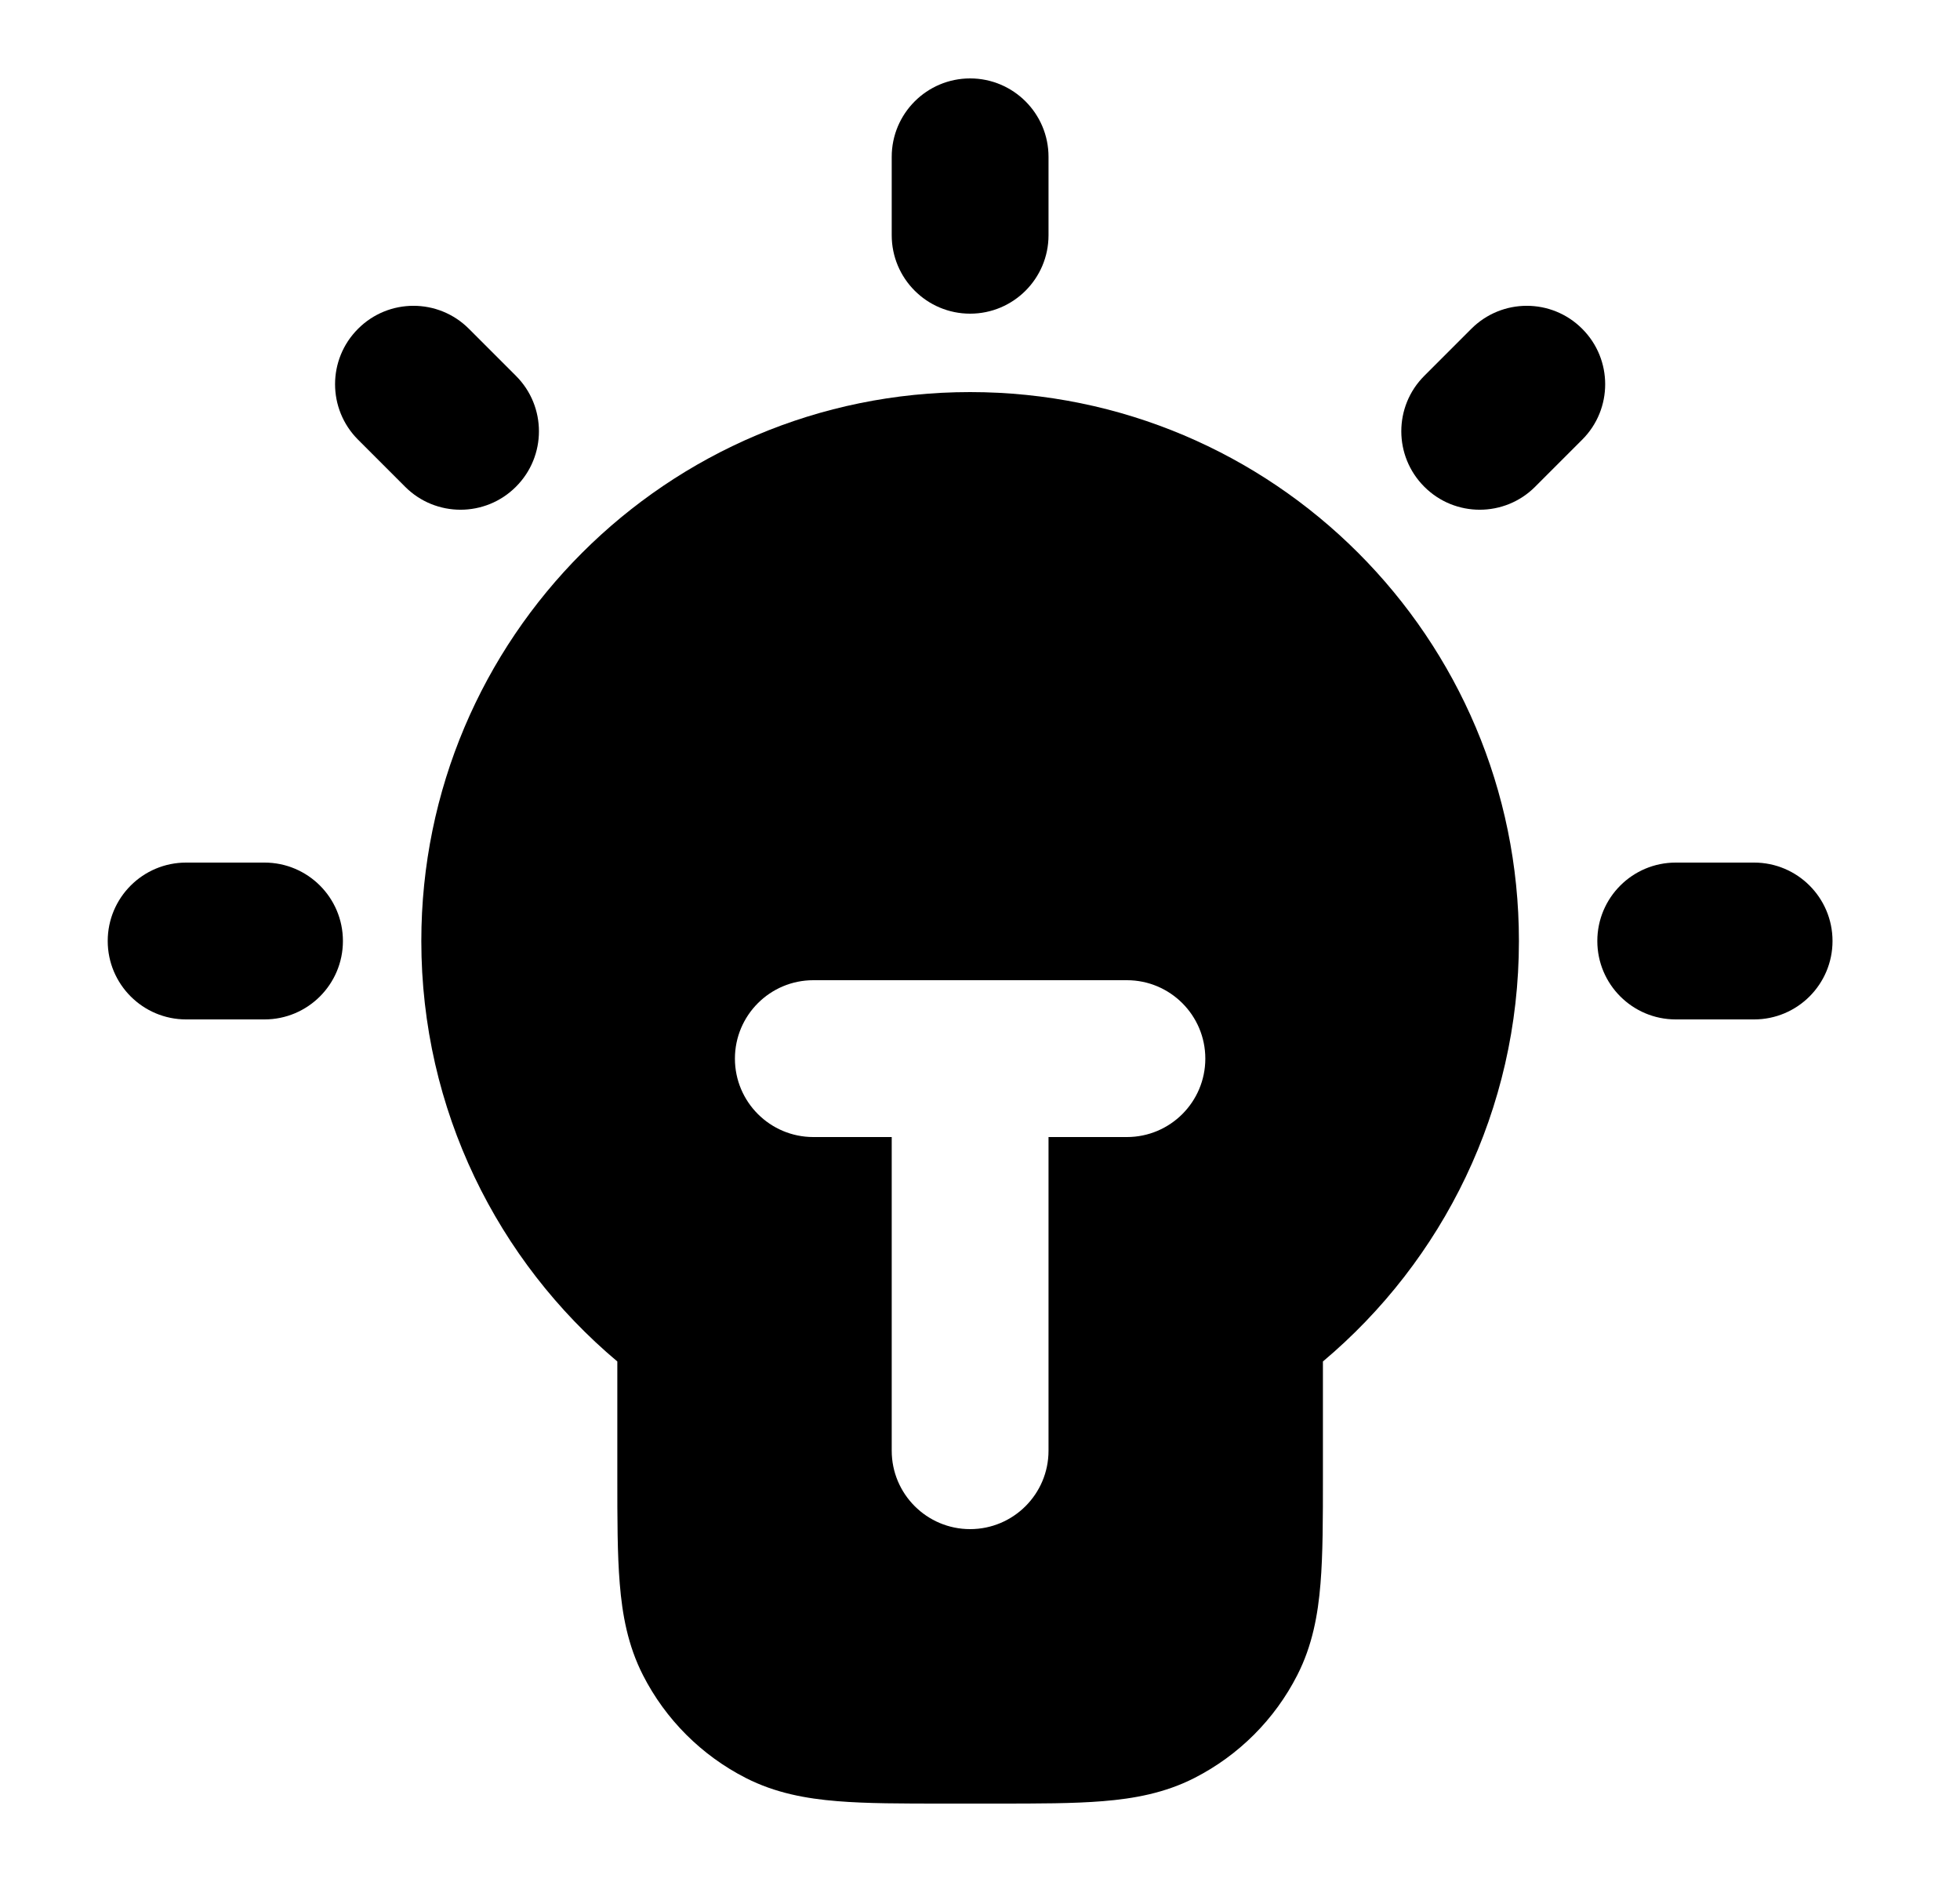 <svg width="25" height="24" viewBox="0 0 25 24" fill="none" xmlns="http://www.w3.org/2000/svg">
<path d="M13.374 2C13.374 1.448 12.926 1 12.374 1C11.822 1 11.374 1.448 11.374 2V3C11.374 3.552 11.822 4 12.374 4C12.926 4 13.374 3.552 13.374 3V2Z" fill="black"/>
<path d="M2.374 11C1.822 11 1.374 11.448 1.374 12C1.374 12.552 1.822 13 2.374 13H3.374C3.926 13 4.374 12.552 4.374 12C4.374 11.448 3.926 11 3.374 11H2.374Z" fill="black"/>
<path d="M4.567 4.193C4.957 3.802 5.591 3.802 5.981 4.193L6.581 4.793C6.972 5.183 6.972 5.817 6.581 6.207C6.191 6.598 5.557 6.598 5.167 6.207L4.567 5.607C4.176 5.216 4.176 4.583 4.567 4.193Z" fill="black"/>
<path d="M20.181 5.607C20.572 5.217 20.572 4.583 20.181 4.193C19.791 3.802 19.158 3.802 18.767 4.193L18.167 4.793C17.776 5.183 17.776 5.816 18.167 6.207C18.557 6.598 19.191 6.598 19.581 6.207L20.181 5.607Z" fill="black"/>
<path d="M20.374 12C20.374 11.448 20.822 11 21.374 11H22.374C22.926 11 23.374 11.448 23.374 12C23.374 12.552 22.926 13 22.374 13H21.374C20.822 13 20.374 12.552 20.374 12Z" fill="black"/>
<path fill-rule="evenodd" clip-rule="evenodd" d="M12.374 5C8.508 5 5.374 8.134 5.374 12C5.374 14.153 6.347 16.079 7.874 17.362L7.874 18.838C7.874 19.366 7.874 19.82 7.905 20.195C7.937 20.59 8.008 20.984 8.201 21.362C8.489 21.927 8.948 22.385 9.512 22.673C9.89 22.866 10.284 22.937 10.679 22.969C11.054 23 11.508 23 12.036 23H12.713C13.24 23 13.694 23 14.069 22.969C14.464 22.937 14.858 22.866 15.236 22.673C15.8 22.385 16.259 21.927 16.547 21.362C16.74 20.984 16.811 20.59 16.843 20.195C16.874 19.82 16.874 19.366 16.874 18.839V17.362C18.401 16.079 19.374 14.153 19.374 12C19.374 8.134 16.24 5 12.374 5ZM9.374 13.5C9.374 12.948 9.822 12.5 10.374 12.5H14.374C14.926 12.5 15.374 12.948 15.374 13.5C15.374 14.052 14.926 14.5 14.374 14.5H13.374V18.5C13.374 19.052 12.926 19.5 12.374 19.5C11.822 19.5 11.374 19.052 11.374 18.5V14.5H10.374C9.822 14.5 9.374 14.052 9.374 13.5Z" fill="black"/>
</svg>
